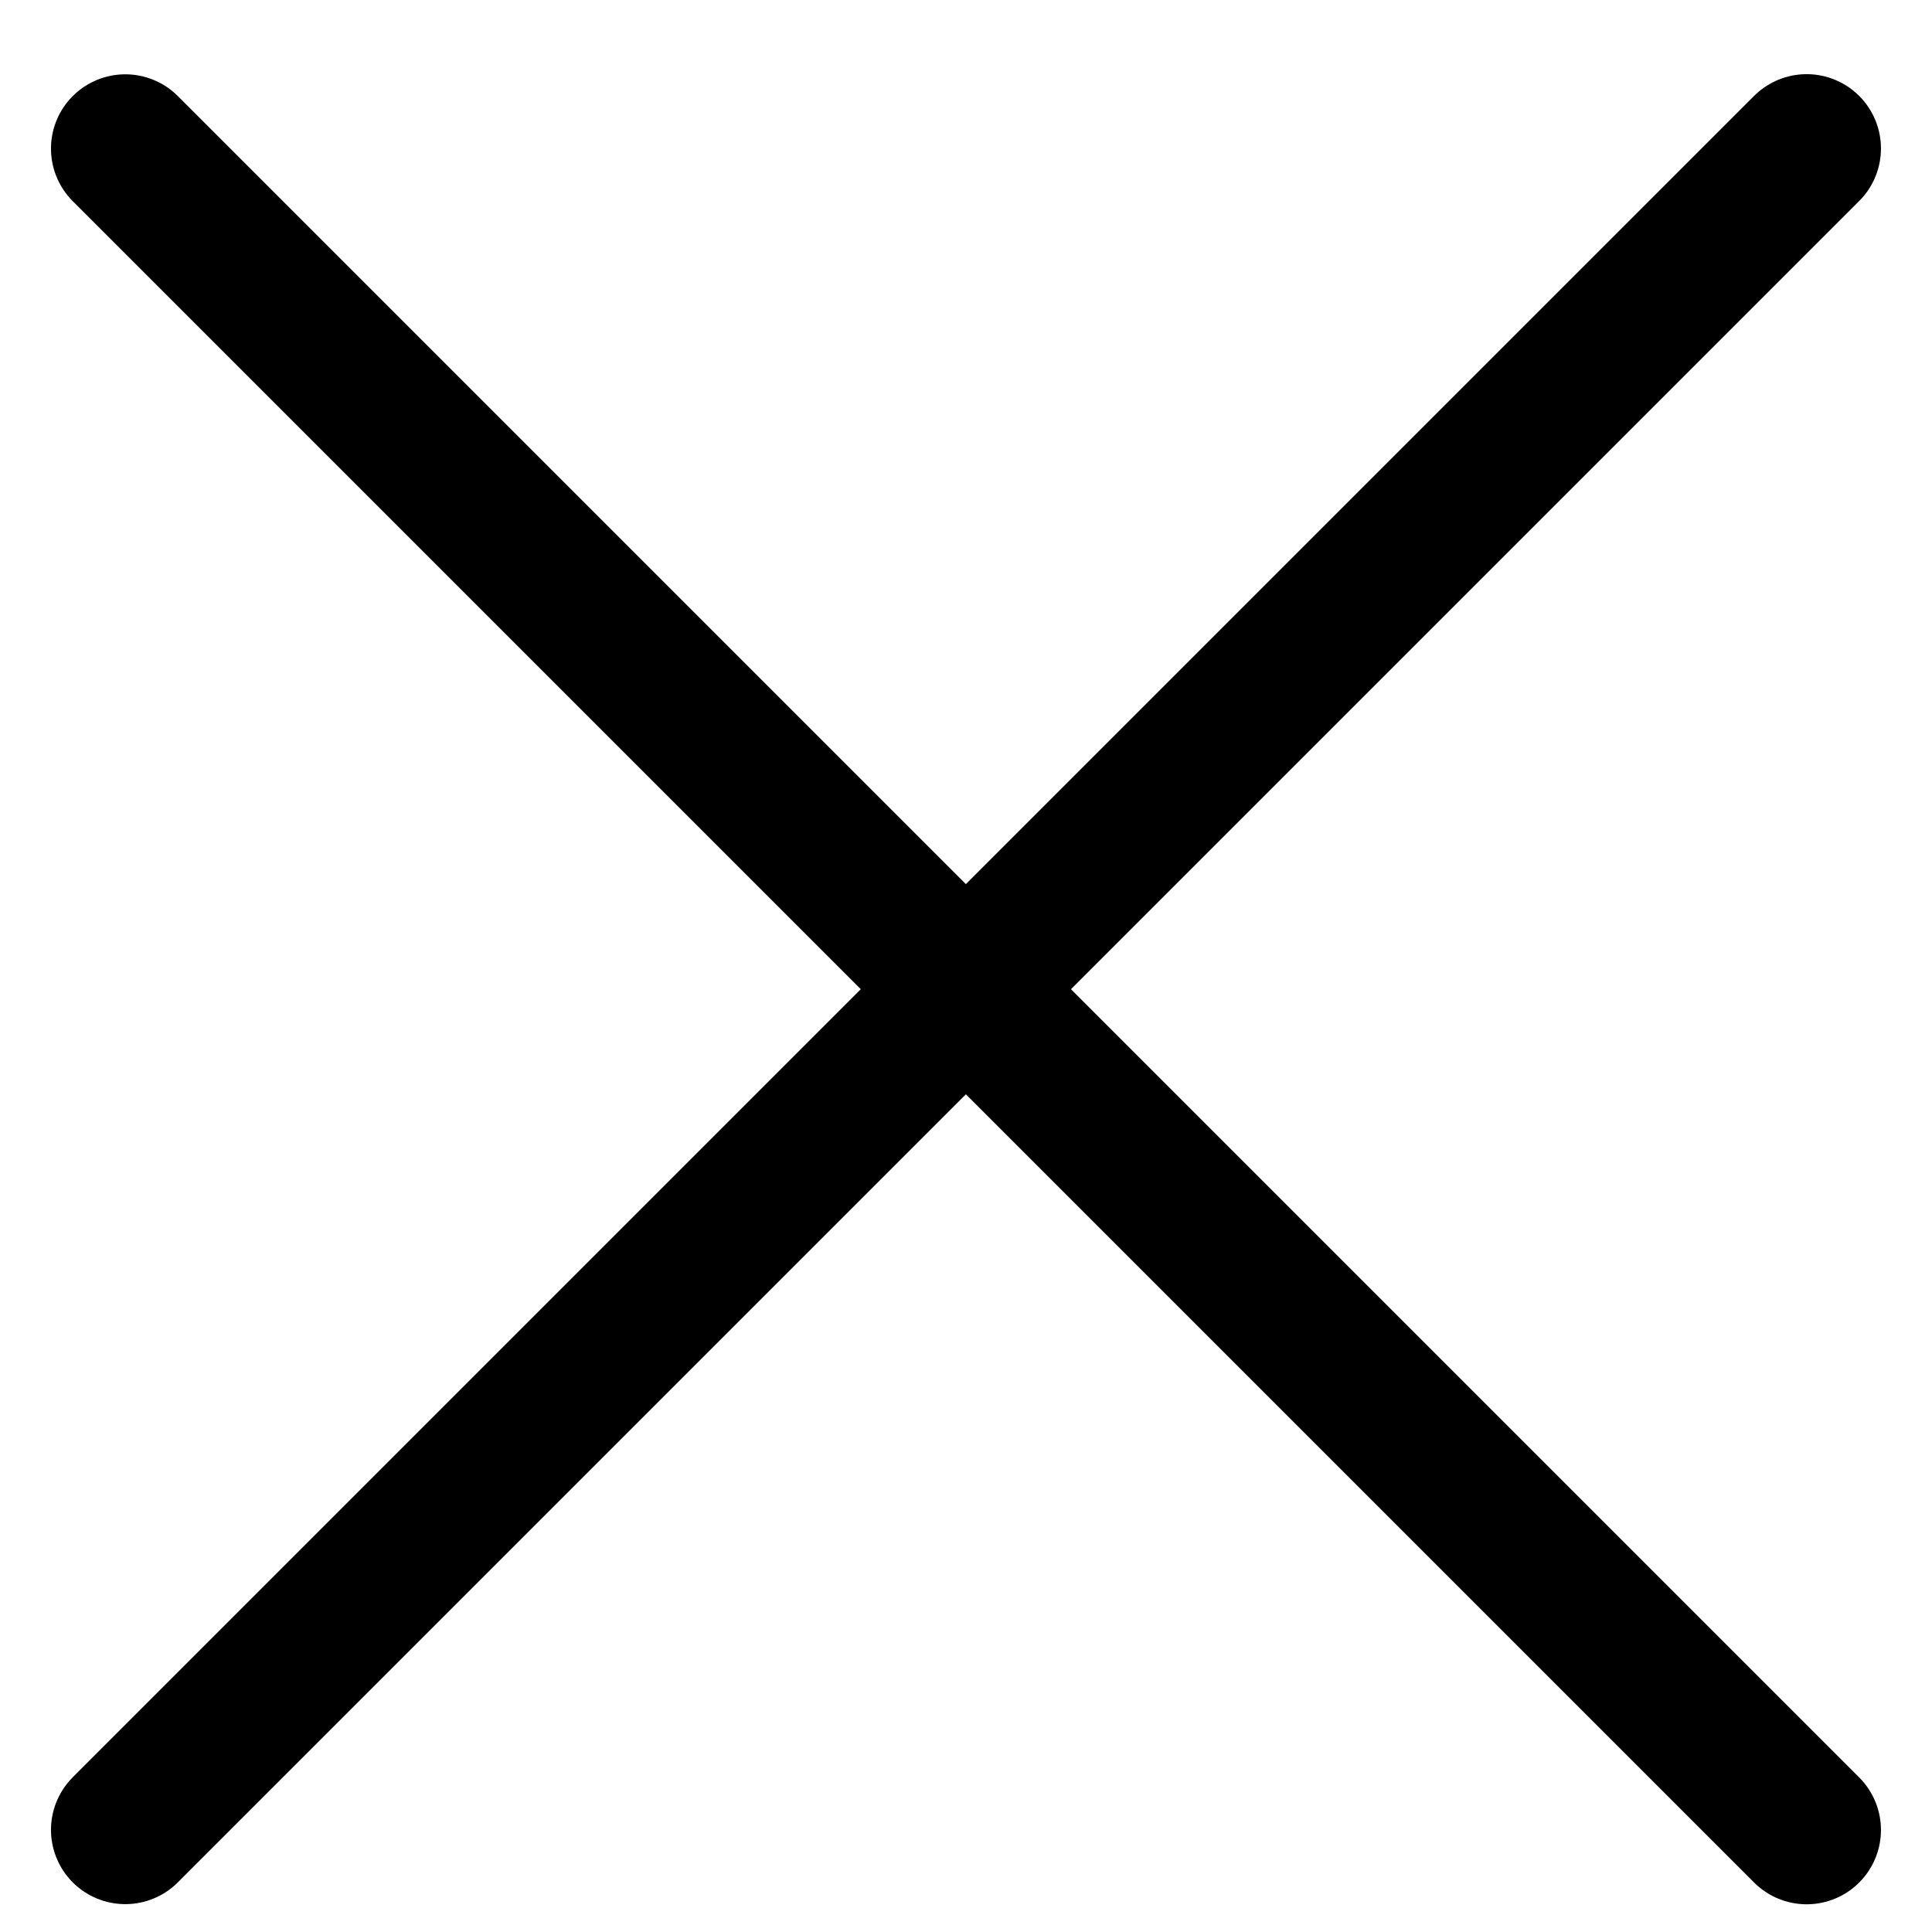 <?xml version="1.0" encoding="UTF-8"?> <svg xmlns="http://www.w3.org/2000/svg" width="26" height="26" viewBox="0 0 26 26" fill="none"> <path d="M1.686 24.625L24.313 1.998" stroke="black" stroke-width="2" stroke-linecap="round"></path> <path d="M1.686 2L24.313 24.627" stroke="black" stroke-width="2" stroke-linecap="round"></path> </svg> 